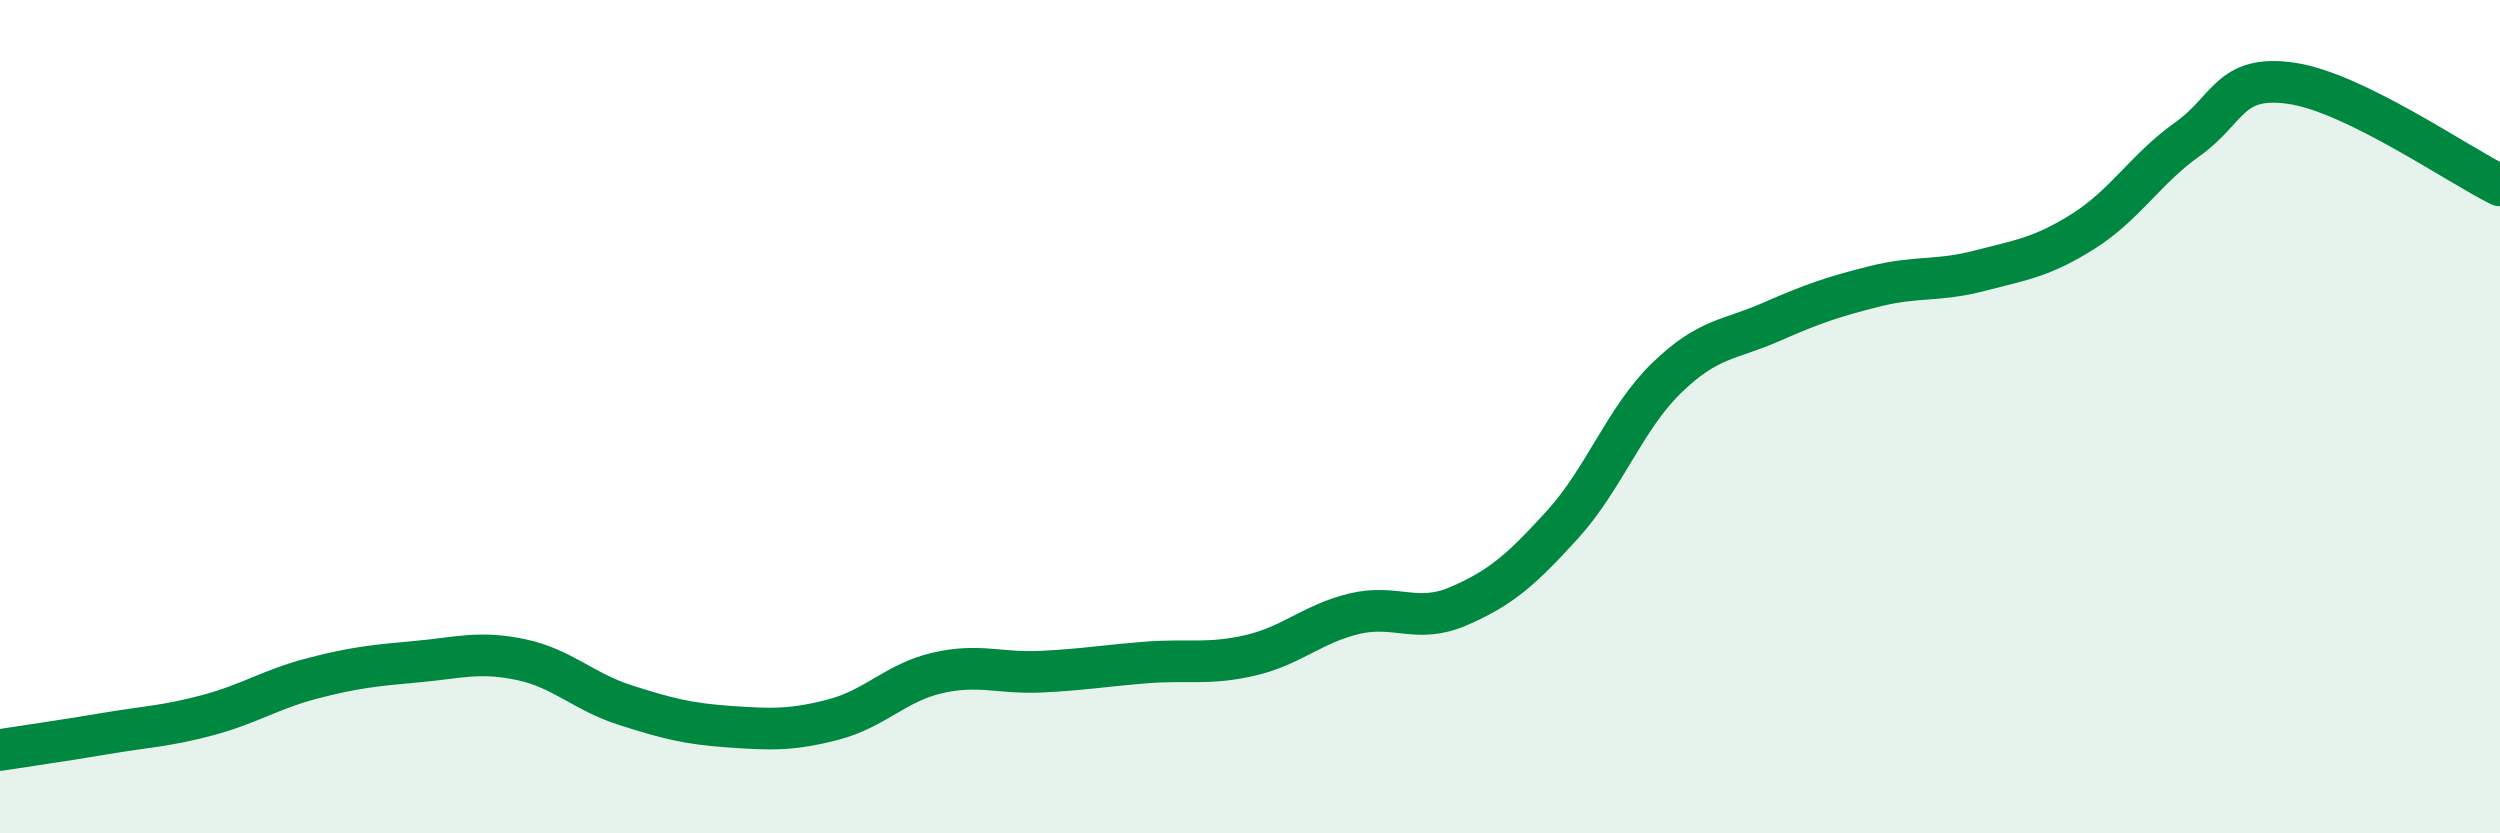 
    <svg width="60" height="20" viewBox="0 0 60 20" xmlns="http://www.w3.org/2000/svg">
      <path
        d="M 0,18 C 0.5,17.92 1.5,17.78 2.5,17.61 C 3.5,17.44 4,17.43 5,17.16 C 6,16.89 6.5,16.54 7.5,16.28 C 8.5,16.02 9,15.97 10,15.88 C 11,15.79 11.5,15.62 12.5,15.83 C 13.5,16.04 14,16.6 15,16.92 C 16,17.24 16.5,17.37 17.5,17.44 C 18.5,17.51 19,17.53 20,17.27 C 21,17.01 21.5,16.38 22.5,16.15 C 23.5,15.92 24,16.17 25,16.12 C 26,16.07 26.5,15.98 27.5,15.9 C 28.5,15.82 29,15.96 30,15.73 C 31,15.5 31.5,14.97 32.5,14.73 C 33.5,14.49 34,14.98 35,14.55 C 36,14.12 36.5,13.69 37.5,12.59 C 38.5,11.49 39,10.04 40,9.07 C 41,8.1 41.5,8.17 42.5,7.73 C 43.5,7.29 44,7.12 45,6.87 C 46,6.62 46.5,6.76 47.5,6.5 C 48.5,6.24 49,6.18 50,5.55 C 51,4.92 51.5,4.05 52.5,3.34 C 53.5,2.63 53.5,1.78 55,2 C 56.5,2.22 59,3.96 60,4.45L60 20L0 20Z"
        fill="#008740"
        opacity="0.1"
        stroke-linecap="round"
        stroke-linejoin="round"
      />
      <path
        d="M 0,18 C 0.5,17.92 1.5,17.78 2.5,17.61 C 3.5,17.44 4,17.43 5,17.16 C 6,16.89 6.5,16.54 7.5,16.28 C 8.5,16.02 9,15.97 10,15.88 C 11,15.79 11.5,15.62 12.5,15.83 C 13.5,16.04 14,16.6 15,16.92 C 16,17.24 16.5,17.37 17.5,17.44 C 18.5,17.51 19,17.53 20,17.27 C 21,17.01 21.5,16.38 22.5,16.15 C 23.5,15.92 24,16.17 25,16.12 C 26,16.07 26.5,15.98 27.5,15.9 C 28.5,15.82 29,15.96 30,15.73 C 31,15.5 31.5,14.97 32.5,14.73 C 33.5,14.49 34,14.98 35,14.55 C 36,14.12 36.5,13.69 37.5,12.59 C 38.5,11.49 39,10.04 40,9.07 C 41,8.1 41.5,8.17 42.5,7.73 C 43.5,7.29 44,7.12 45,6.87 C 46,6.62 46.5,6.76 47.5,6.5 C 48.5,6.24 49,6.18 50,5.55 C 51,4.92 51.5,4.05 52.5,3.34 C 53.5,2.63 53.5,1.78 55,2 C 56.5,2.22 59,3.96 60,4.45"
        stroke="#008740"
        stroke-width="1"
        fill="none"
        stroke-linecap="round"
        stroke-linejoin="round"
      />
    </svg>
  